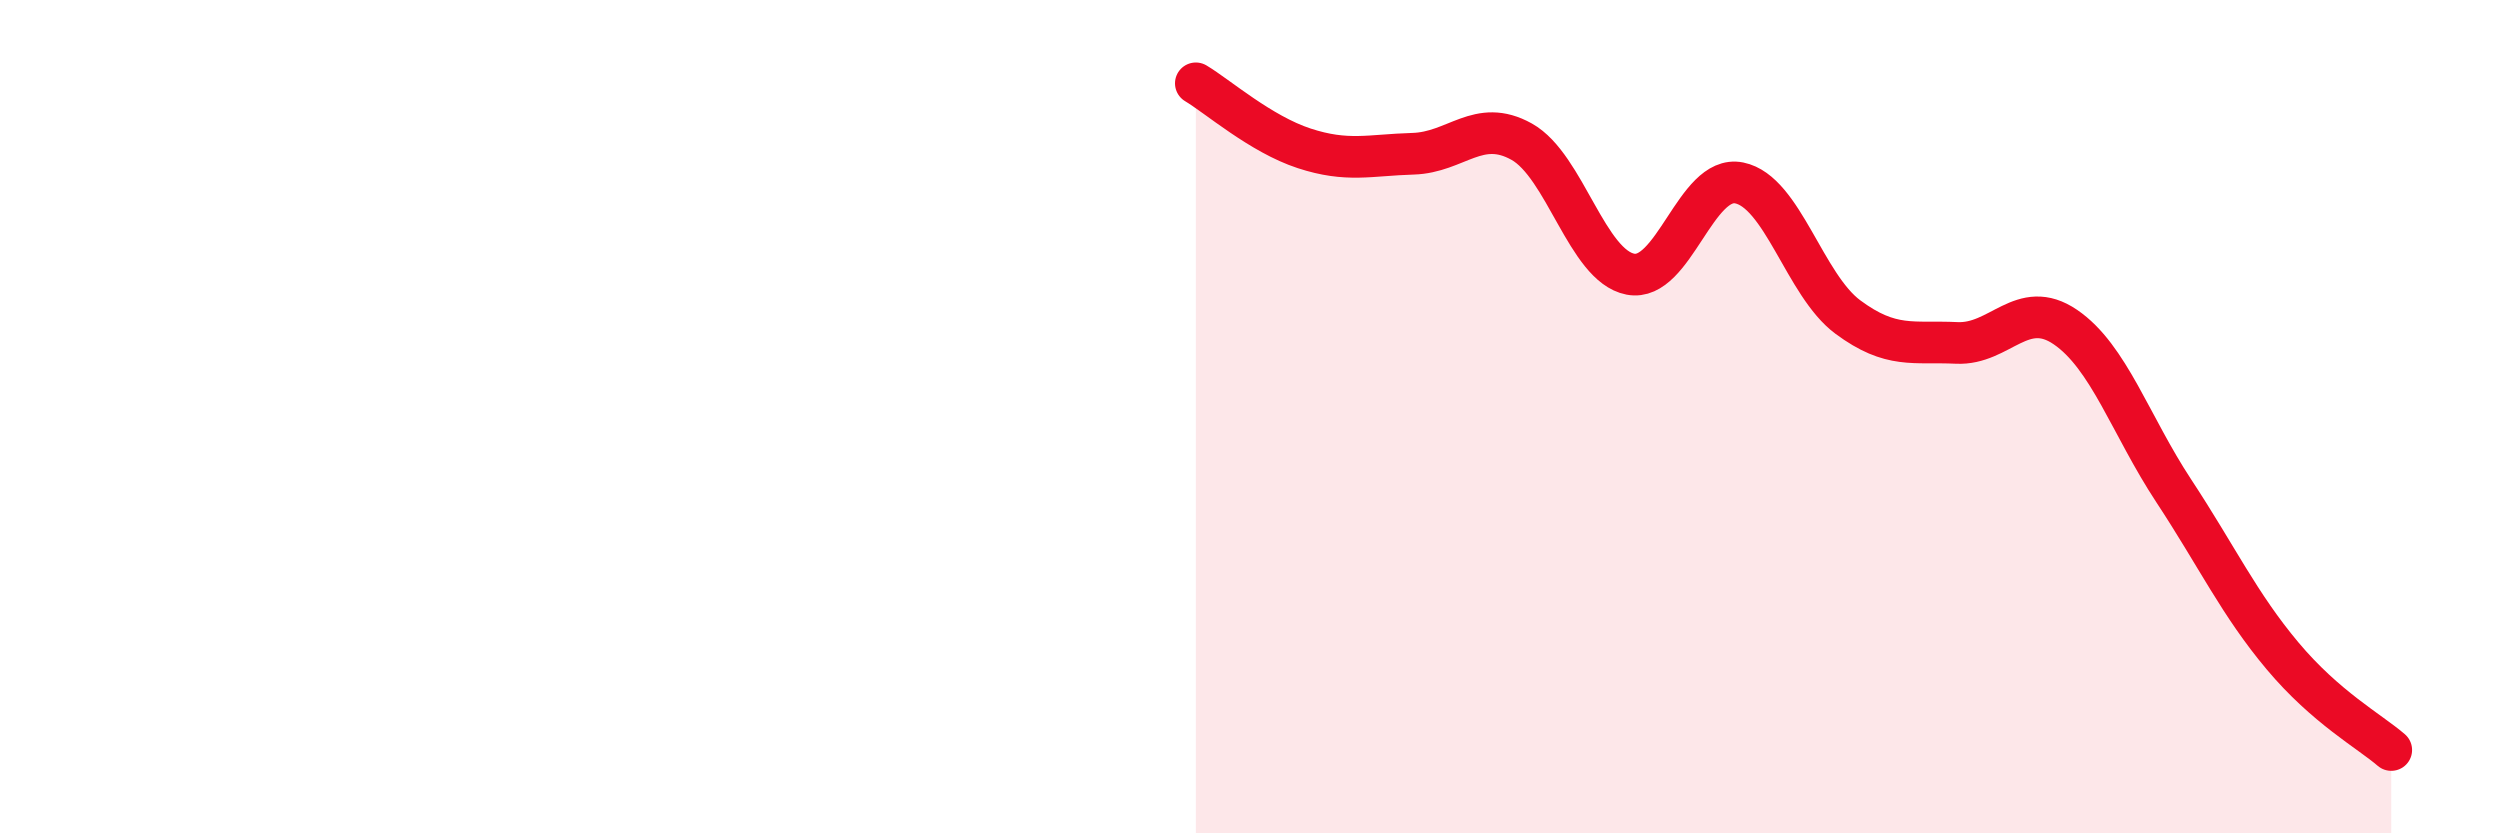 
    <svg width="60" height="20" viewBox="0 0 60 20" xmlns="http://www.w3.org/2000/svg">
      <path
        d="M 28.7,2 C 29.22,2.31 30.26,3.22 31.3,3.56 C 32.34,3.9 32.87,3.72 33.91,3.69 C 34.95,3.66 35.48,2.82 36.52,3.4 C 37.56,3.98 38.09,6.38 39.13,6.58 C 40.17,6.78 40.7,4.18 41.74,4.39 C 42.78,4.6 43.31,6.84 44.35,7.61 C 45.39,8.38 45.92,8.18 46.96,8.23 C 48,8.28 48.53,7.14 49.57,7.85 C 50.61,8.56 51.13,10.2 52.17,11.78 C 53.21,13.36 53.74,14.5 54.78,15.74 C 55.82,16.98 56.87,17.55 57.39,18L57.39 20L28.7 20Z"
        fill="#EB0A25"
        opacity="0.1"
        stroke-linecap="round"
        stroke-linejoin="round"
      />
      <path
        d="M 28.7,2 C 29.22,2.31 30.26,3.22 31.3,3.56 C 32.34,3.9 32.87,3.72 33.91,3.69 C 34.95,3.66 35.48,2.82 36.52,3.4 C 37.56,3.98 38.09,6.38 39.13,6.58 C 40.17,6.78 40.7,4.18 41.74,4.39 C 42.78,4.6 43.31,6.84 44.35,7.61 C 45.39,8.38 45.92,8.18 46.96,8.23 C 48,8.28 48.53,7.14 49.57,7.85 C 50.61,8.56 51.13,10.2 52.17,11.78 C 53.21,13.36 53.74,14.5 54.78,15.74 C 55.82,16.98 56.87,17.55 57.39,18"
        stroke="#EB0A25"
        stroke-width="1"
        fill="none"
        stroke-linecap="round"
        stroke-linejoin="round"
      />
    </svg>
  